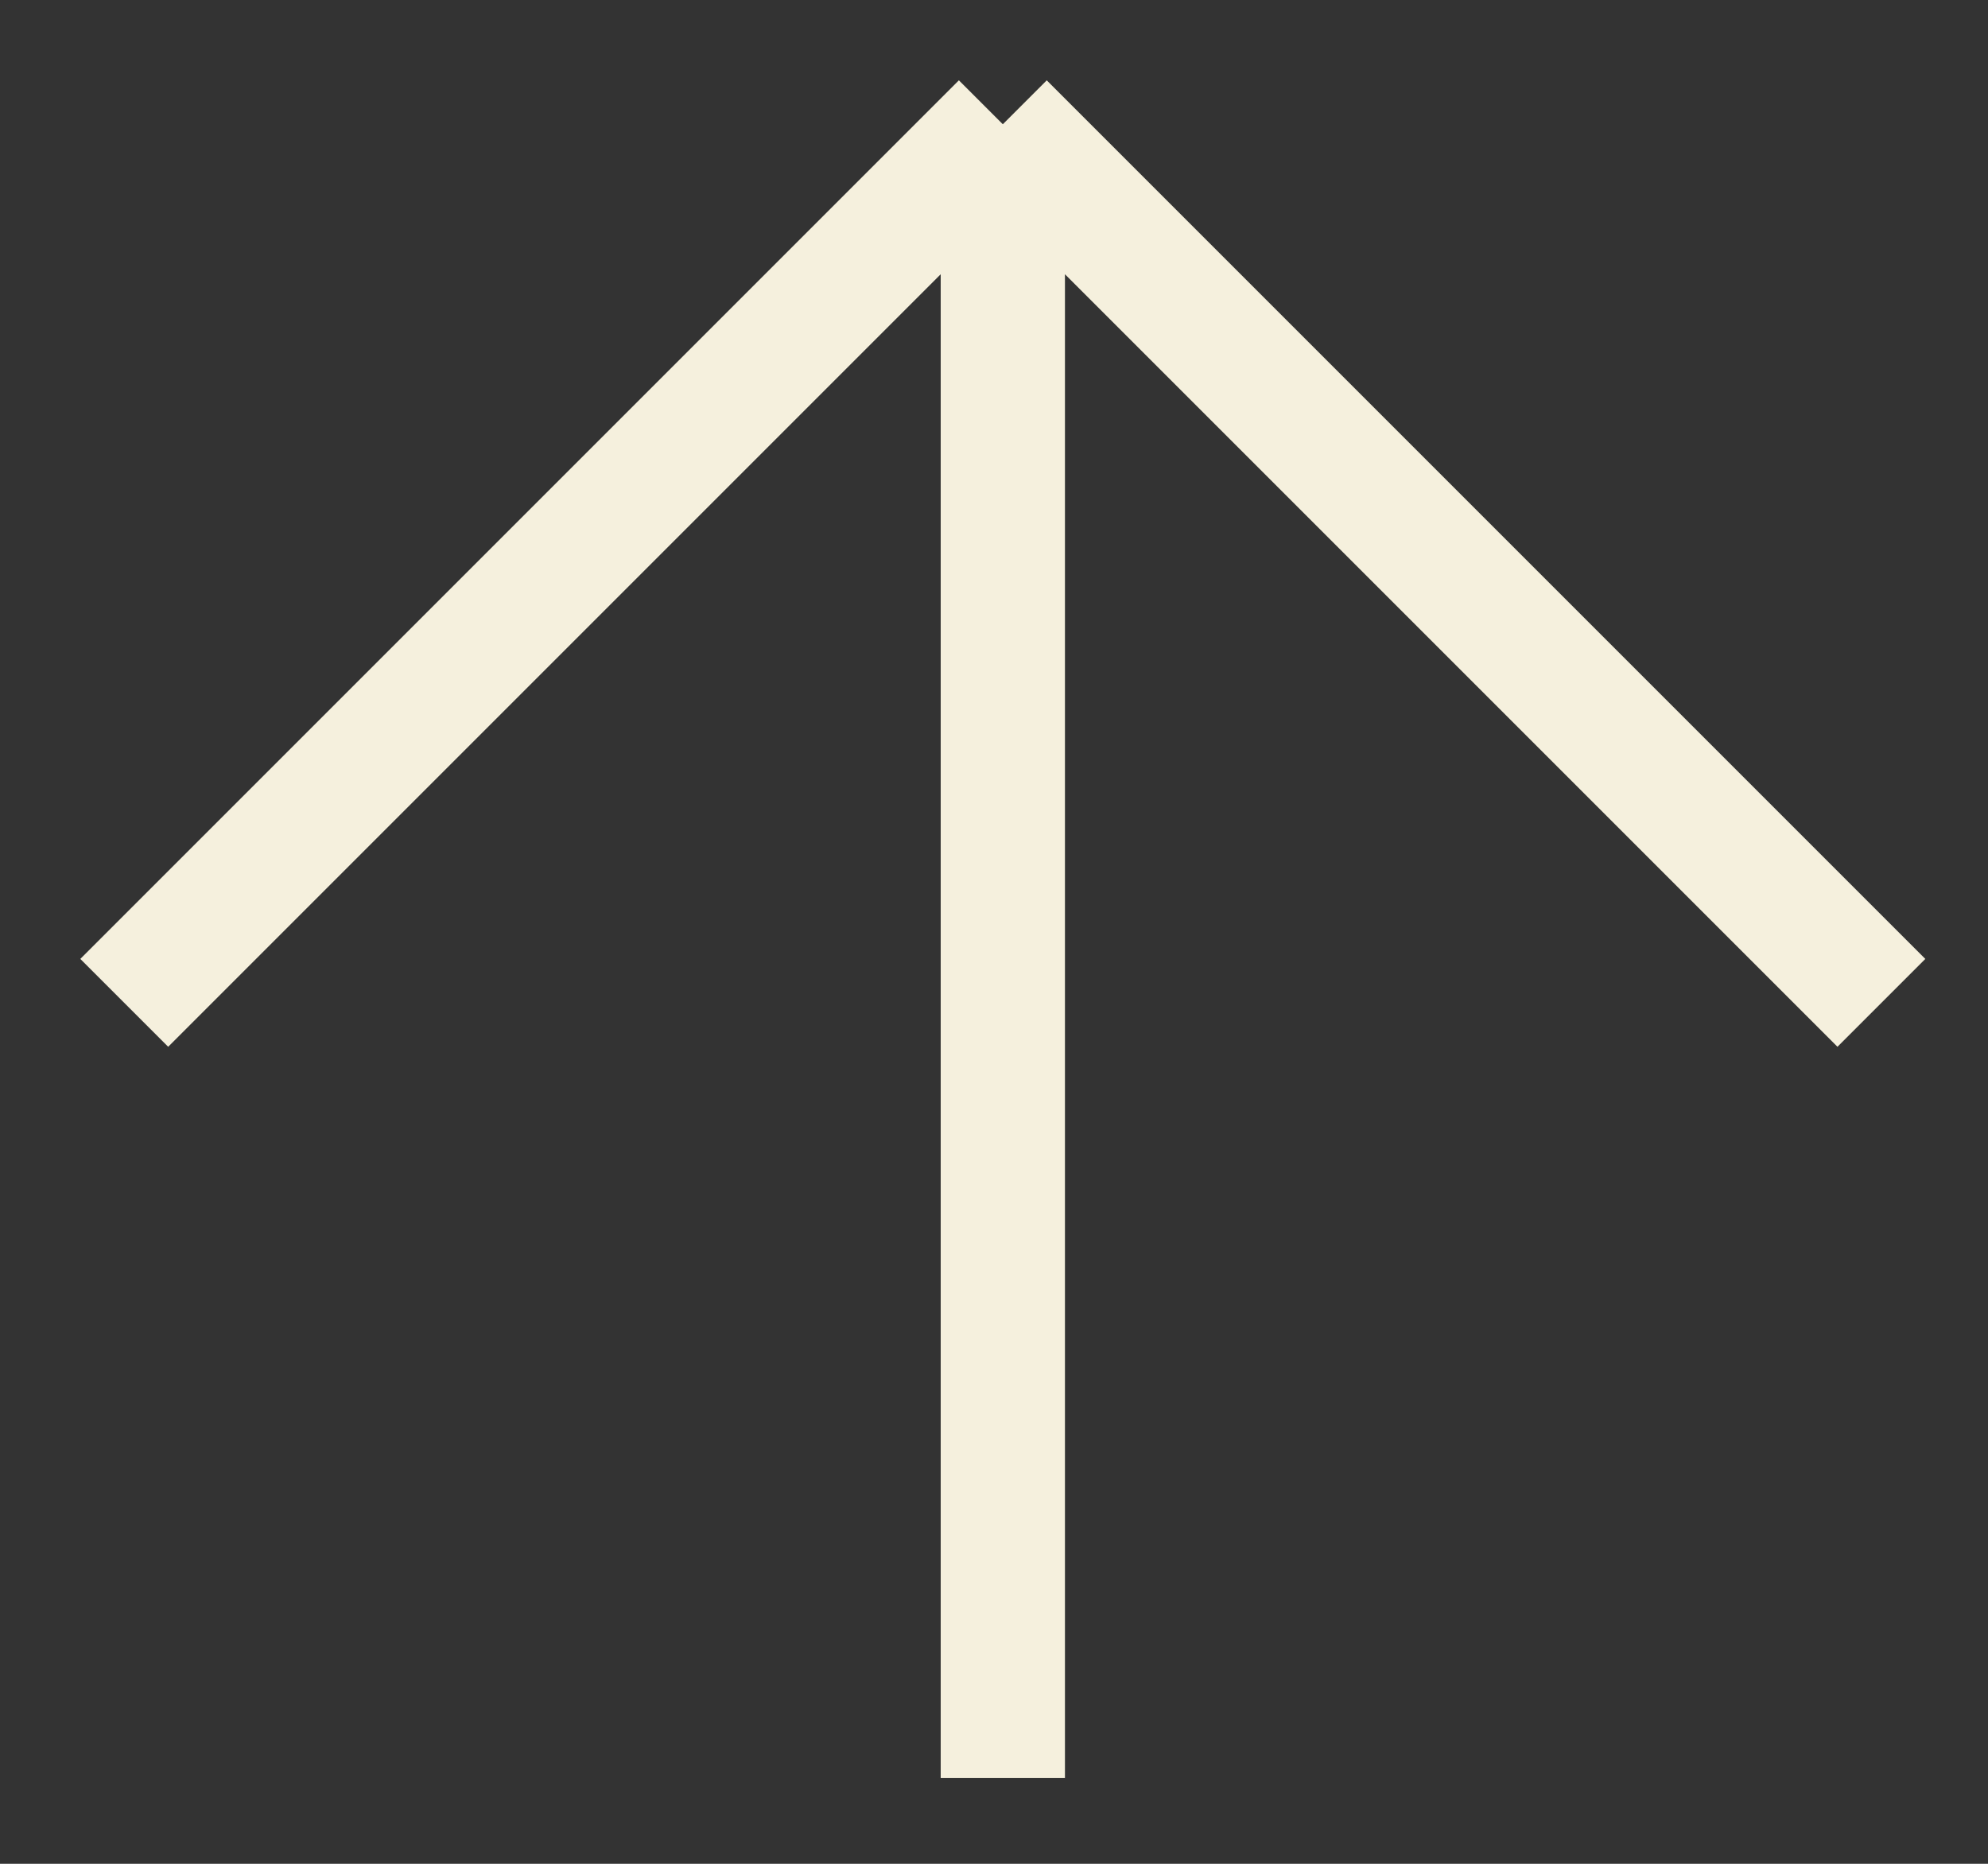 <?xml version="1.0" encoding="UTF-8"?> <svg xmlns="http://www.w3.org/2000/svg" width="16" height="15" viewBox="0 0 16 15" fill="none"><rect x="0" y="0" width="16" height="15" fill="#333333" stroke="none"/> <path d="M8.071 14.31L8.071 1M8.071 1L15.142 8.071M8.071 1L1 8.071" stroke="#F5F0DD"></path> </svg> 